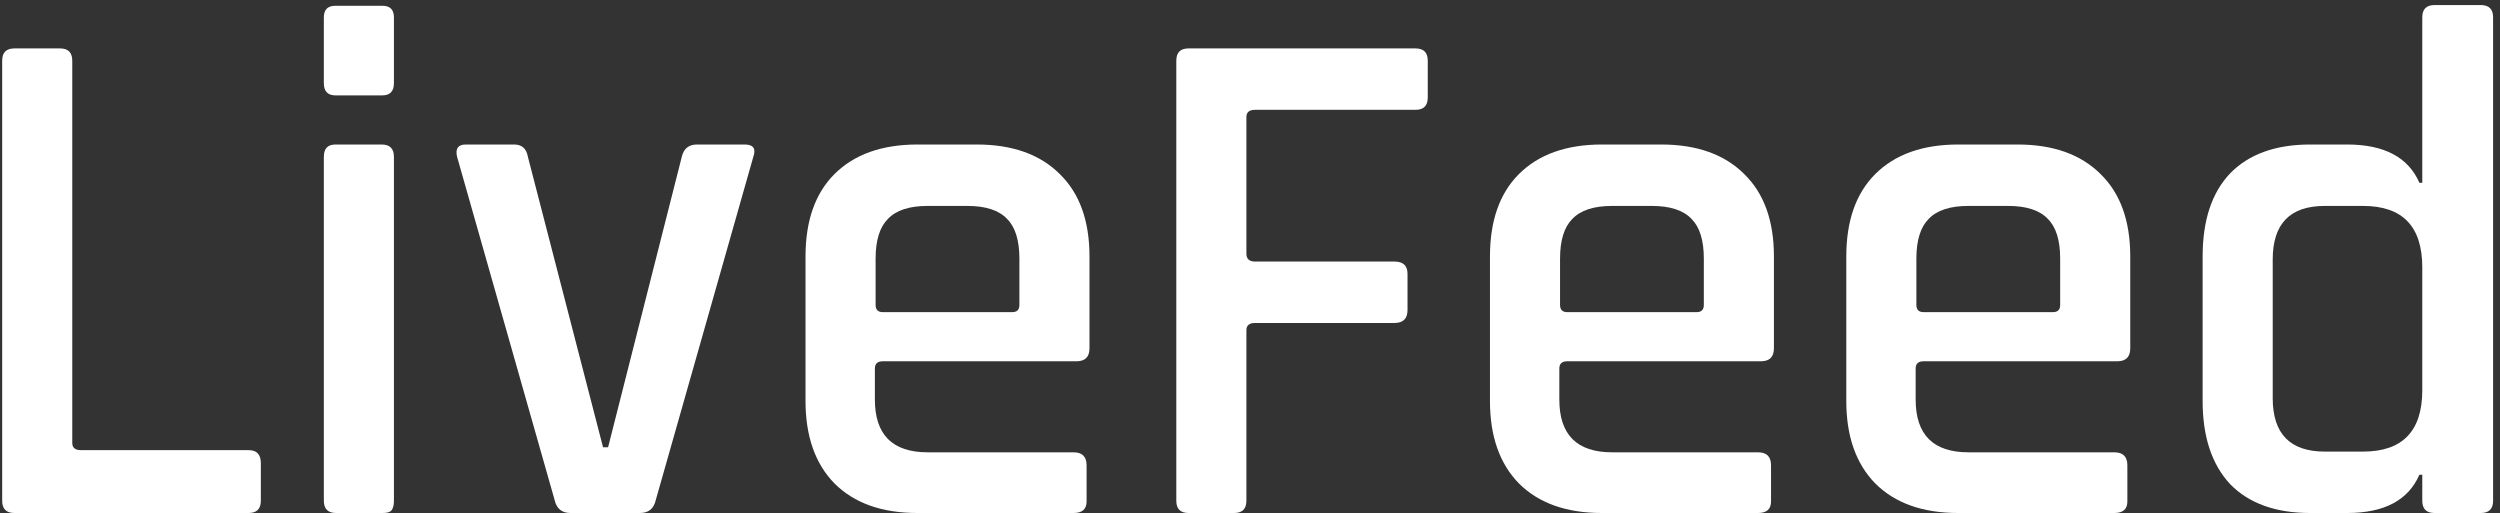 <svg width="346" height="71" viewBox="0 0 346 71" fill="none" xmlns="http://www.w3.org/2000/svg">
<rect x="0" y="0" width="346" height="71" fill="#333333" stroke="none"/>
<path d="M34.401 71H2.001C0.867 71 0.301 70.433 0.301 69.3V8.4C0.301 7.267 0.867 6.7 2.001 6.7H8.301C9.434 6.7 10.001 7.267 10.001 8.4V61.3C10.001 61.967 10.401 62.3 11.201 62.3H34.401C35.534 62.3 36.101 62.9 36.101 64.1V69.3C36.101 70.433 35.534 71 34.401 71Z" fill="white"/>
<path d="M44.82 11.5V2.4C44.82 1.334 45.354 0.8 46.42 0.8H52.92C53.987 0.8 54.52 1.334 54.52 2.4V11.5C54.52 12.633 53.987 13.2 52.92 13.2H46.42C45.354 13.2 44.82 12.633 44.82 11.5ZM44.82 69.3V21.7C44.82 20.567 45.354 20 46.42 20H52.82C53.954 20 54.52 20.567 54.52 21.7V69.3C54.52 69.967 54.387 70.433 54.12 70.7C53.92 70.9 53.52 71 52.92 71H46.52C45.387 71 44.82 70.433 44.82 69.3Z" fill="white"/>
<path d="M64.46 20H71.16C72.227 20 72.86 20.567 73.06 21.7L83.46 61.9H84.16L94.36 21.7C94.627 20.567 95.327 20 96.46 20H103.06C104.26 20 104.66 20.567 104.26 21.7L90.76 69.2C90.493 70.4 89.76 71 88.56 71H78.96C77.76 71 77.027 70.4 76.76 69.2L63.26 21.7C62.993 20.567 63.394 20 64.46 20Z" fill="white"/>
<path d="M148.584 71H126.984C122.051 71 118.218 69.633 115.484 66.9C112.818 64.167 111.484 60.367 111.484 55.5V35.5C111.484 30.567 112.818 26.767 115.484 24.1C118.218 21.367 122.051 20 126.984 20H135.184C140.118 20 143.951 21.367 146.684 24.1C149.418 26.767 150.784 30.567 150.784 35.5V48.2C150.784 49.4 150.184 50 148.984 50H122.184C121.451 50 121.084 50.334 121.084 51V55.3C121.084 60.167 123.518 62.6 128.384 62.6H148.584C149.784 62.6 150.384 63.2 150.384 64.4V69.4C150.384 70.467 149.784 71 148.584 71ZM122.184 43.2H140.084C140.751 43.2 141.084 42.867 141.084 42.2V35.8C141.084 33.267 140.518 31.433 139.384 30.3C138.251 29.1 136.418 28.5 133.884 28.5H128.384C125.851 28.5 124.018 29.1 122.884 30.3C121.751 31.433 121.184 33.267 121.184 35.8V42.2C121.184 42.867 121.518 43.2 122.184 43.2Z" fill="white"/>
<path d="M170.801 71H164.501C163.367 71 162.801 70.433 162.801 69.3V8.4C162.801 7.267 163.367 6.7 164.501 6.7H195.901C197.034 6.7 197.601 7.267 197.601 8.4V13.5C197.601 14.633 197.034 15.2 195.901 15.2H173.701C172.901 15.2 172.501 15.534 172.501 16.2V35.1C172.501 35.834 172.901 36.2 173.701 36.2H193.001C194.201 36.2 194.801 36.767 194.801 37.9V42.9C194.801 44.1 194.201 44.7 193.001 44.7H173.701C172.901 44.7 172.501 45.033 172.501 45.7V69.3C172.501 70.433 171.934 71 170.801 71Z" fill="white"/>
<path d="M243.311 71H221.711C216.778 71 212.944 69.633 210.211 66.9C207.544 64.167 206.211 60.367 206.211 55.5V35.5C206.211 30.567 207.544 26.767 210.211 24.1C212.944 21.367 216.778 20 221.711 20H229.911C234.844 20 238.678 21.367 241.411 24.1C244.144 26.767 245.511 30.567 245.511 35.5V48.2C245.511 49.4 244.911 50 243.711 50H216.911C216.178 50 215.811 50.334 215.811 51V55.3C215.811 60.167 218.244 62.6 223.111 62.6H243.311C244.511 62.6 245.111 63.2 245.111 64.4V69.4C245.111 70.467 244.511 71 243.311 71ZM216.911 43.2H234.811C235.478 43.2 235.811 42.867 235.811 42.2V35.8C235.811 33.267 235.244 31.433 234.111 30.3C232.978 29.1 231.144 28.5 228.611 28.5H223.111C220.578 28.5 218.744 29.1 217.611 30.3C216.478 31.433 215.911 33.267 215.911 35.8V42.2C215.911 42.867 216.244 43.2 216.911 43.2Z" fill="white"/>
<path d="M292.627 71H271.027C266.094 71 262.261 69.633 259.527 66.9C256.861 64.167 255.527 60.367 255.527 55.5V35.5C255.527 30.567 256.861 26.767 259.527 24.1C262.261 21.367 266.094 20 271.027 20H279.227C284.161 20 287.994 21.367 290.727 24.1C293.461 26.767 294.827 30.567 294.827 35.5V48.2C294.827 49.4 294.227 50 293.027 50H266.227C265.494 50 265.127 50.334 265.127 51V55.3C265.127 60.167 267.561 62.6 272.427 62.6H292.627C293.827 62.6 294.427 63.2 294.427 64.4V69.4C294.427 70.467 293.827 71 292.627 71ZM266.227 43.2H284.127C284.794 43.2 285.127 42.867 285.127 42.2V35.8C285.127 33.267 284.561 31.433 283.427 30.3C282.294 29.1 280.461 28.5 277.927 28.5H272.427C269.894 28.5 268.061 29.1 266.927 30.3C265.794 31.433 265.227 33.267 265.227 35.8V42.2C265.227 42.867 265.561 43.2 266.227 43.2Z" fill="white"/>
<path d="M324.844 71H319.744C314.944 71 311.244 69.667 308.644 67C306.11 64.267 304.844 60.434 304.844 55.5V35.5C304.844 30.5 306.11 26.667 308.644 24C311.244 21.334 314.944 20 319.744 20H324.844C329.977 20 333.31 21.767 334.844 25.3H335.244V2.4C335.244 1.267 335.81 0.7 336.944 0.7H343.344C344.477 0.7 345.044 1.267 345.044 2.4V69.3C345.044 70.433 344.477 71 343.344 71H336.944C335.81 71 335.244 70.433 335.244 69.3V65.7H334.844C333.31 69.234 329.977 71 324.844 71ZM335.244 54V37C335.244 31.334 332.51 28.5 327.044 28.5H321.744C316.944 28.5 314.544 30.967 314.544 35.9V55.1C314.544 60.033 316.944 62.5 321.744 62.5H327.044C332.51 62.5 335.244 59.667 335.244 54Z" fill="white"/>
</svg>

